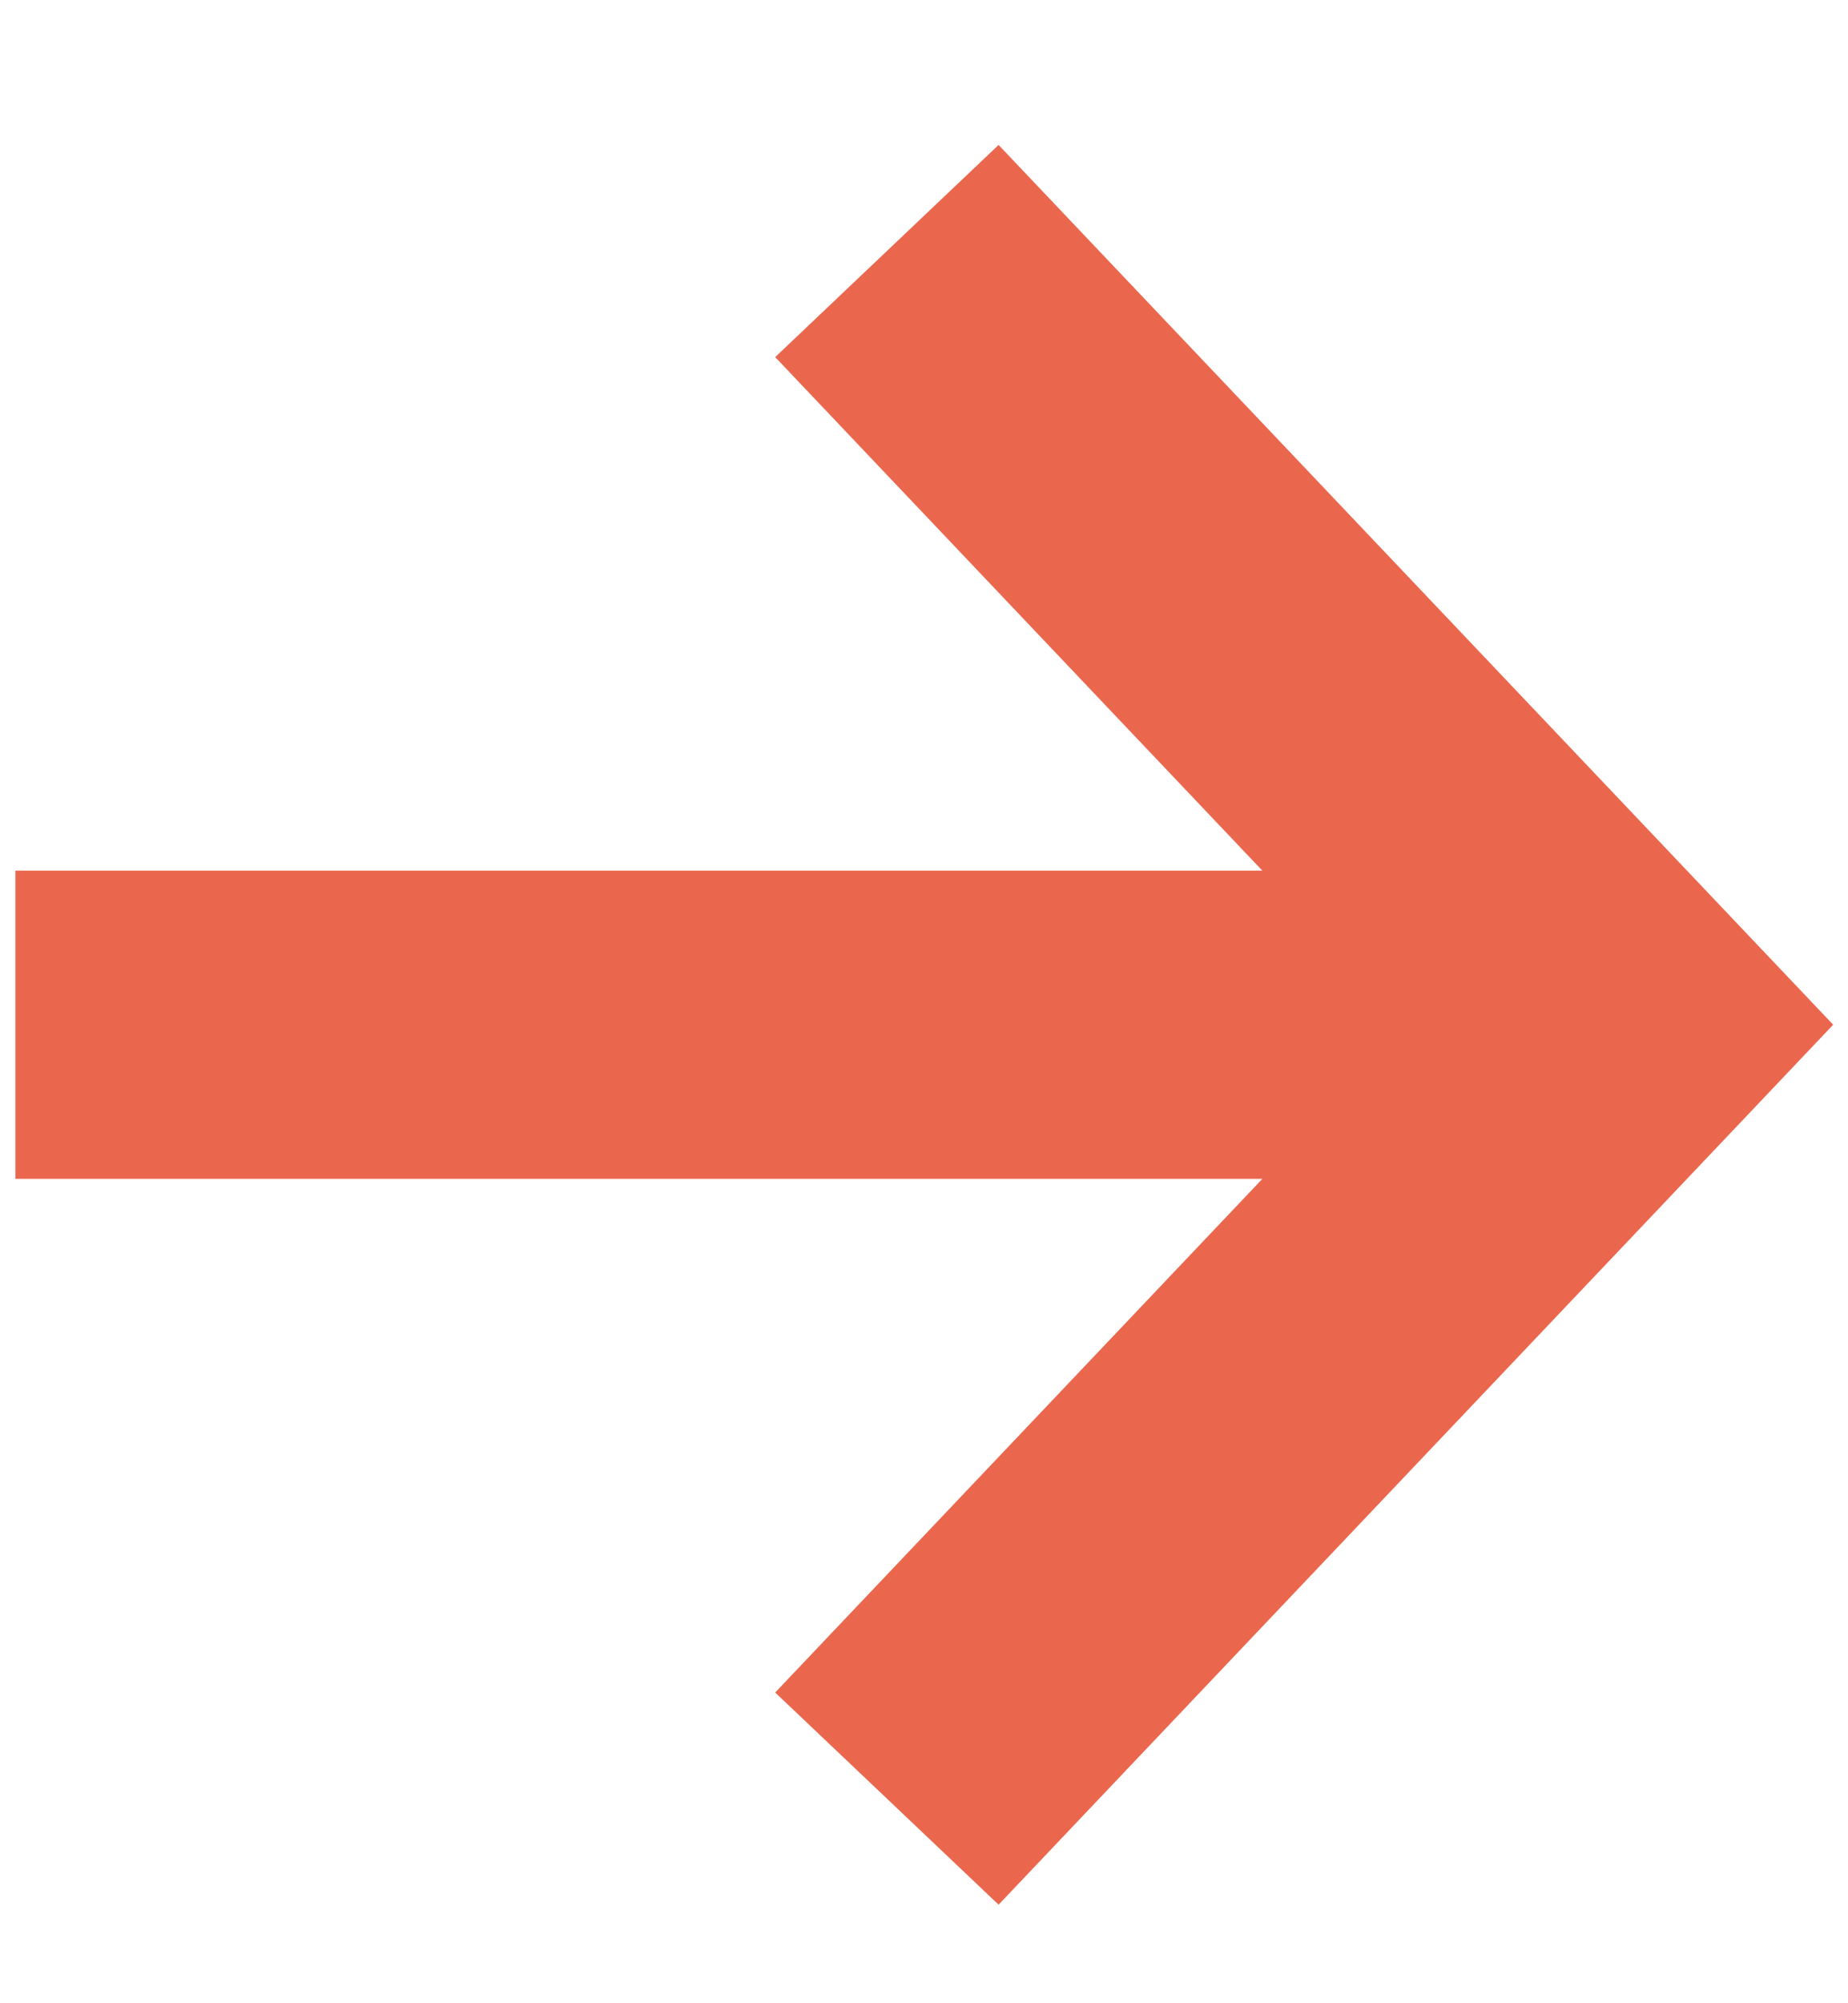 <svg width="12" height="13" viewBox="0 0 12 13" fill="none" xmlns="http://www.w3.org/2000/svg">
<path d="M5.759 11.672L10.525 6.65L5.759 1.629" stroke="#EA674E" stroke-width="2"/>
<path d="M9.313 6.65L0.1 6.65" stroke="#EA674E" stroke-width="2"/>
</svg>
